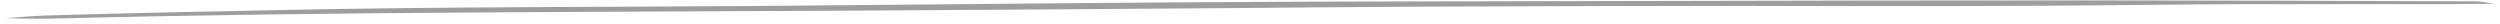 <?xml version="1.0" encoding="UTF-8"?> <svg xmlns="http://www.w3.org/2000/svg" width="421" height="4" viewBox="0 0 421 4" fill="none"><path d="M420.558 0.635C401.102 0.807 382.274 0.575 362.614 0.811C342.065 1.058 321.628 1.044 301.374 1.009C280.624 0.973 259.775 1.023 238.852 1.122C228.343 1.172 218.193 1.278 207.634 1.36C186.977 1.52 166.344 1.655 145.726 1.778C101.259 2.046 55.463 1.96 10.554 3.092C7.505 3.169 4.442 3.197 0.972 3.047C3.213 2.899 5.405 2.683 7.704 2.612C20.991 2.202 34.253 1.965 47.553 1.685C74.238 1.125 102.088 1.205 128.61 0.997C152.963 0.806 177.415 0.527 201.723 0.374C227.084 0.214 251.814 0.235 277.061 0.168C302.306 0.1 327.517 0.062 352.652 0.067C374.099 0.072 395.432 0.15 416.754 0.229C418.161 0.234 419.035 0.525 420.238 0.674C420.318 0.664 420.558 0.635 420.558 0.635Z" fill="#9E9E9E"></path></svg> 